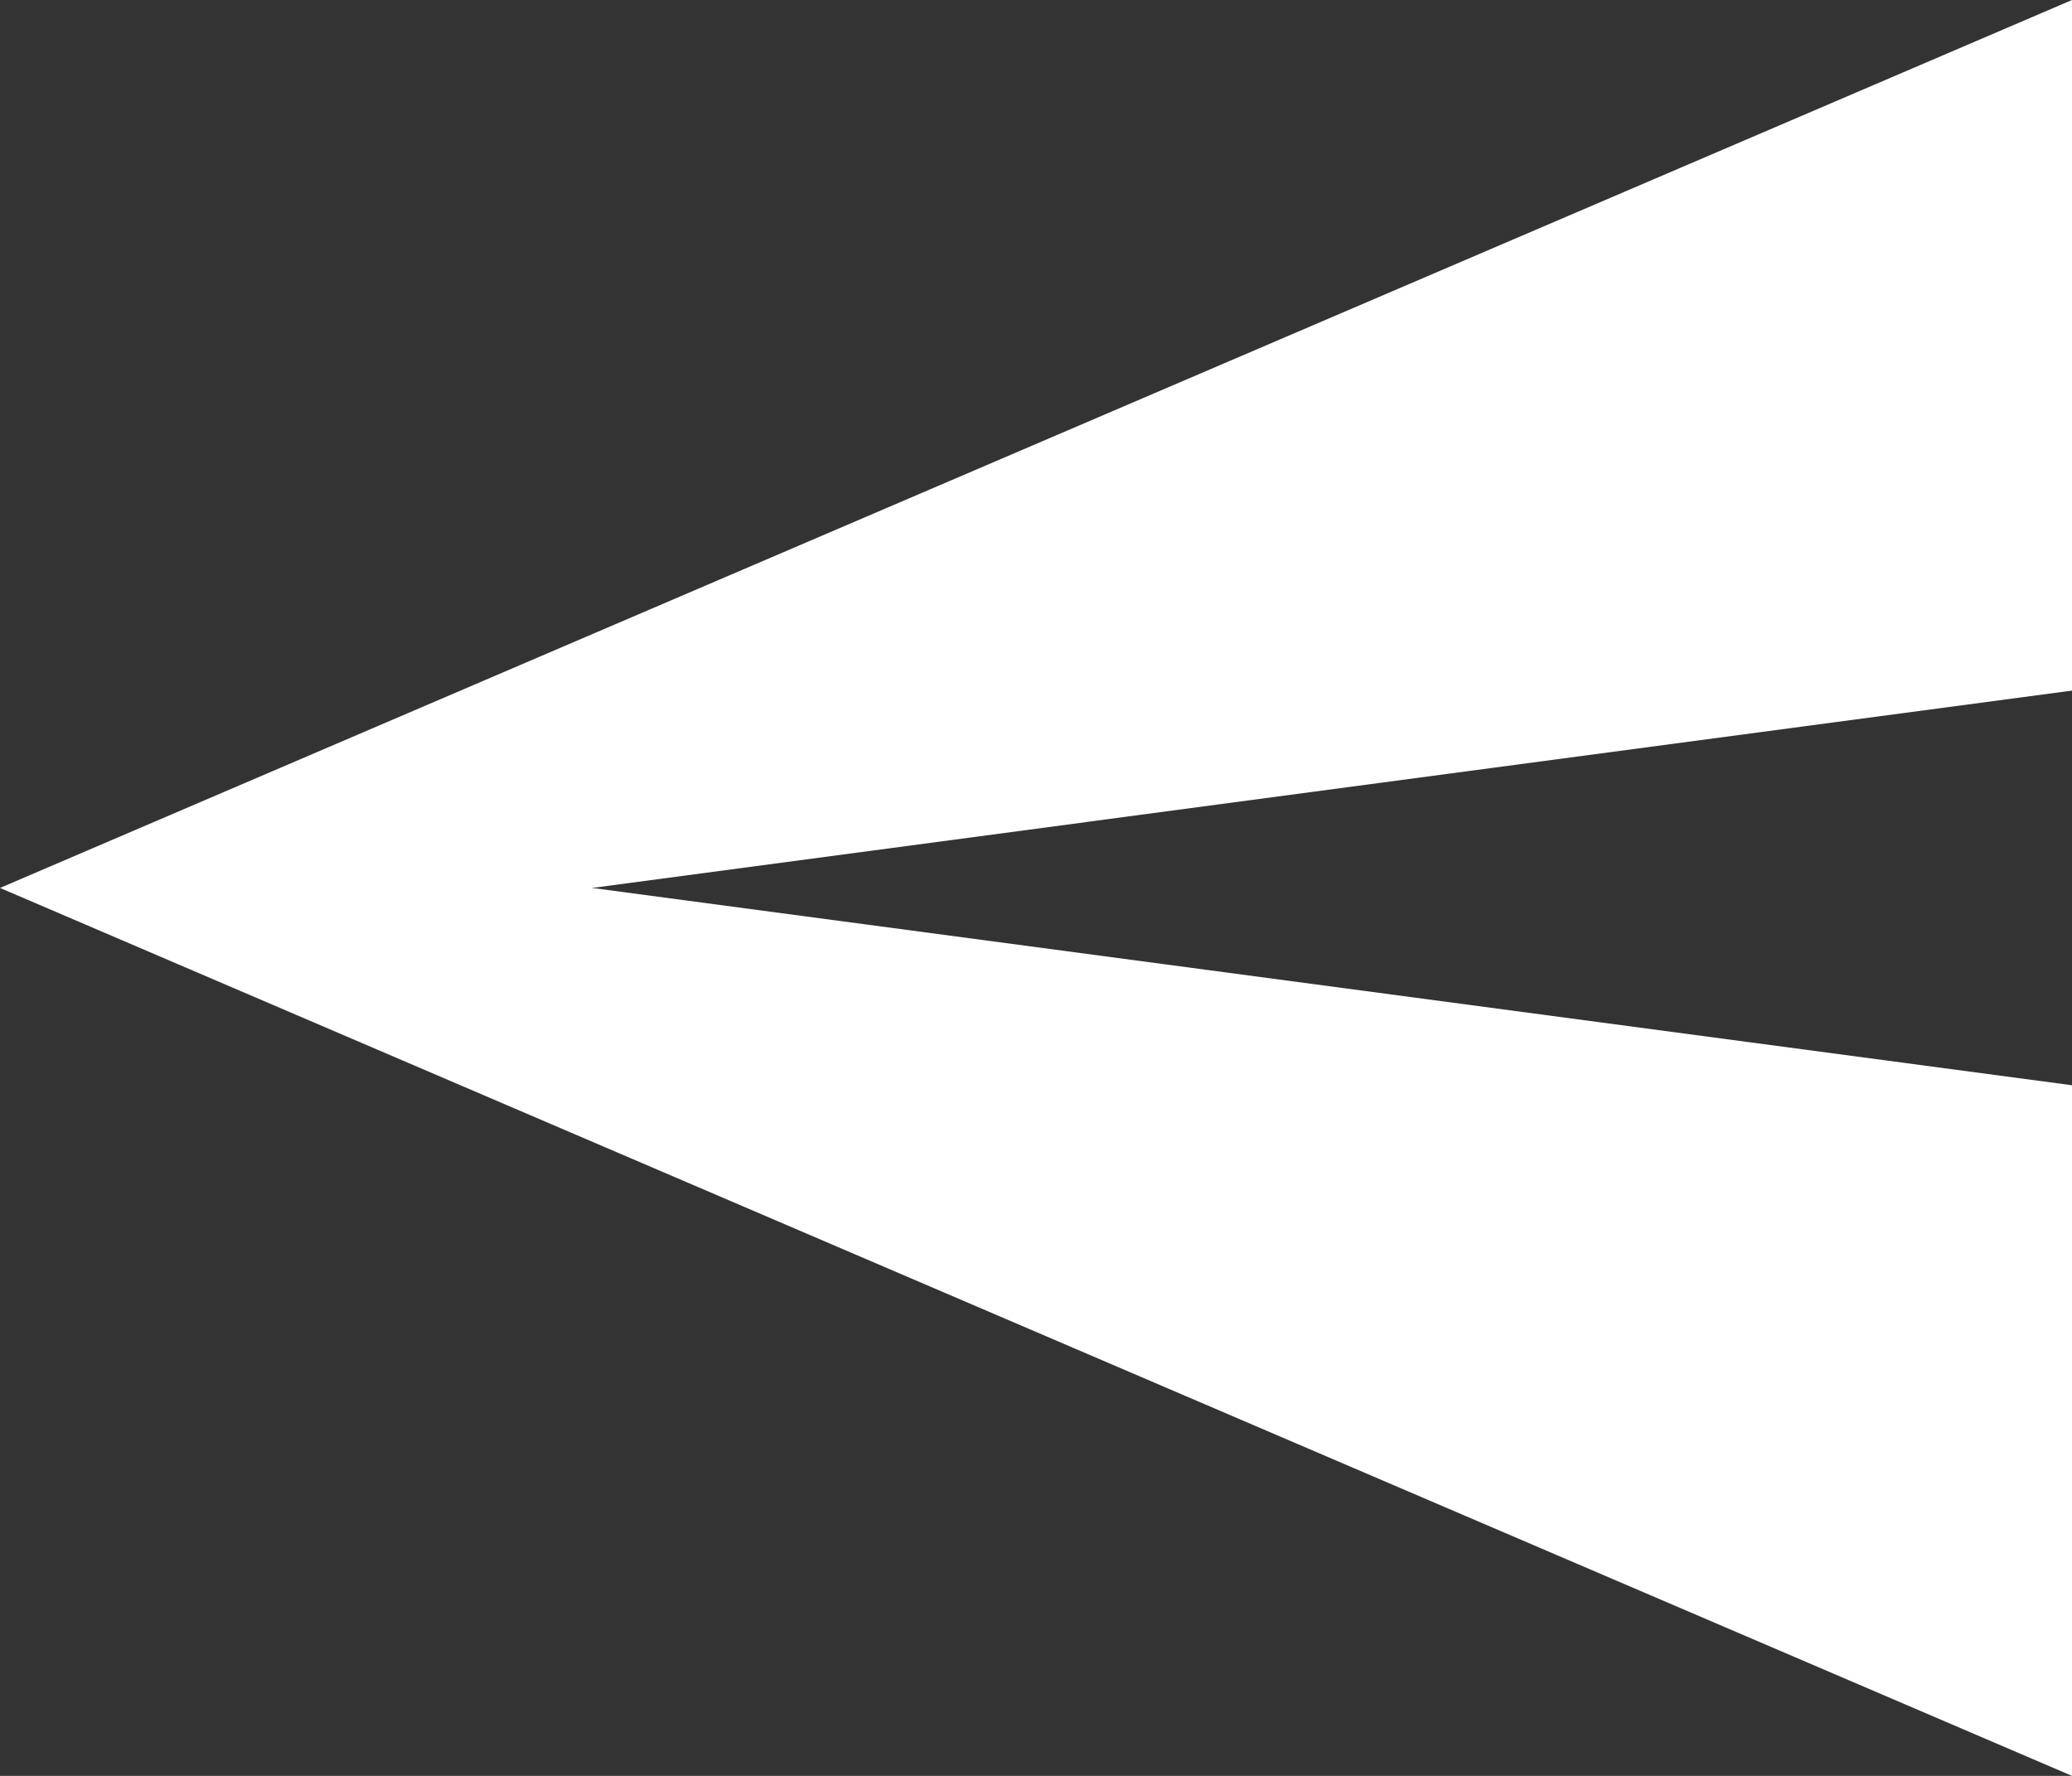 <svg id="send-button" xmlns="http://www.w3.org/2000/svg" width="31.5" height="27" viewBox="0 0 31.5 27">
  <rect x="0" y="0" width="31.5" height="27" fill="#333333" stroke="none"/>
  <g id="send">
    <path id="Path_40260" data-name="Path 40260" d="M31.5,65.25,0,51.75l31.5-13.5v10.5L9,51.75l22.5,3Z" transform="translate(0 -38.25)" fill="#fff"/>
  </g>
</svg>
